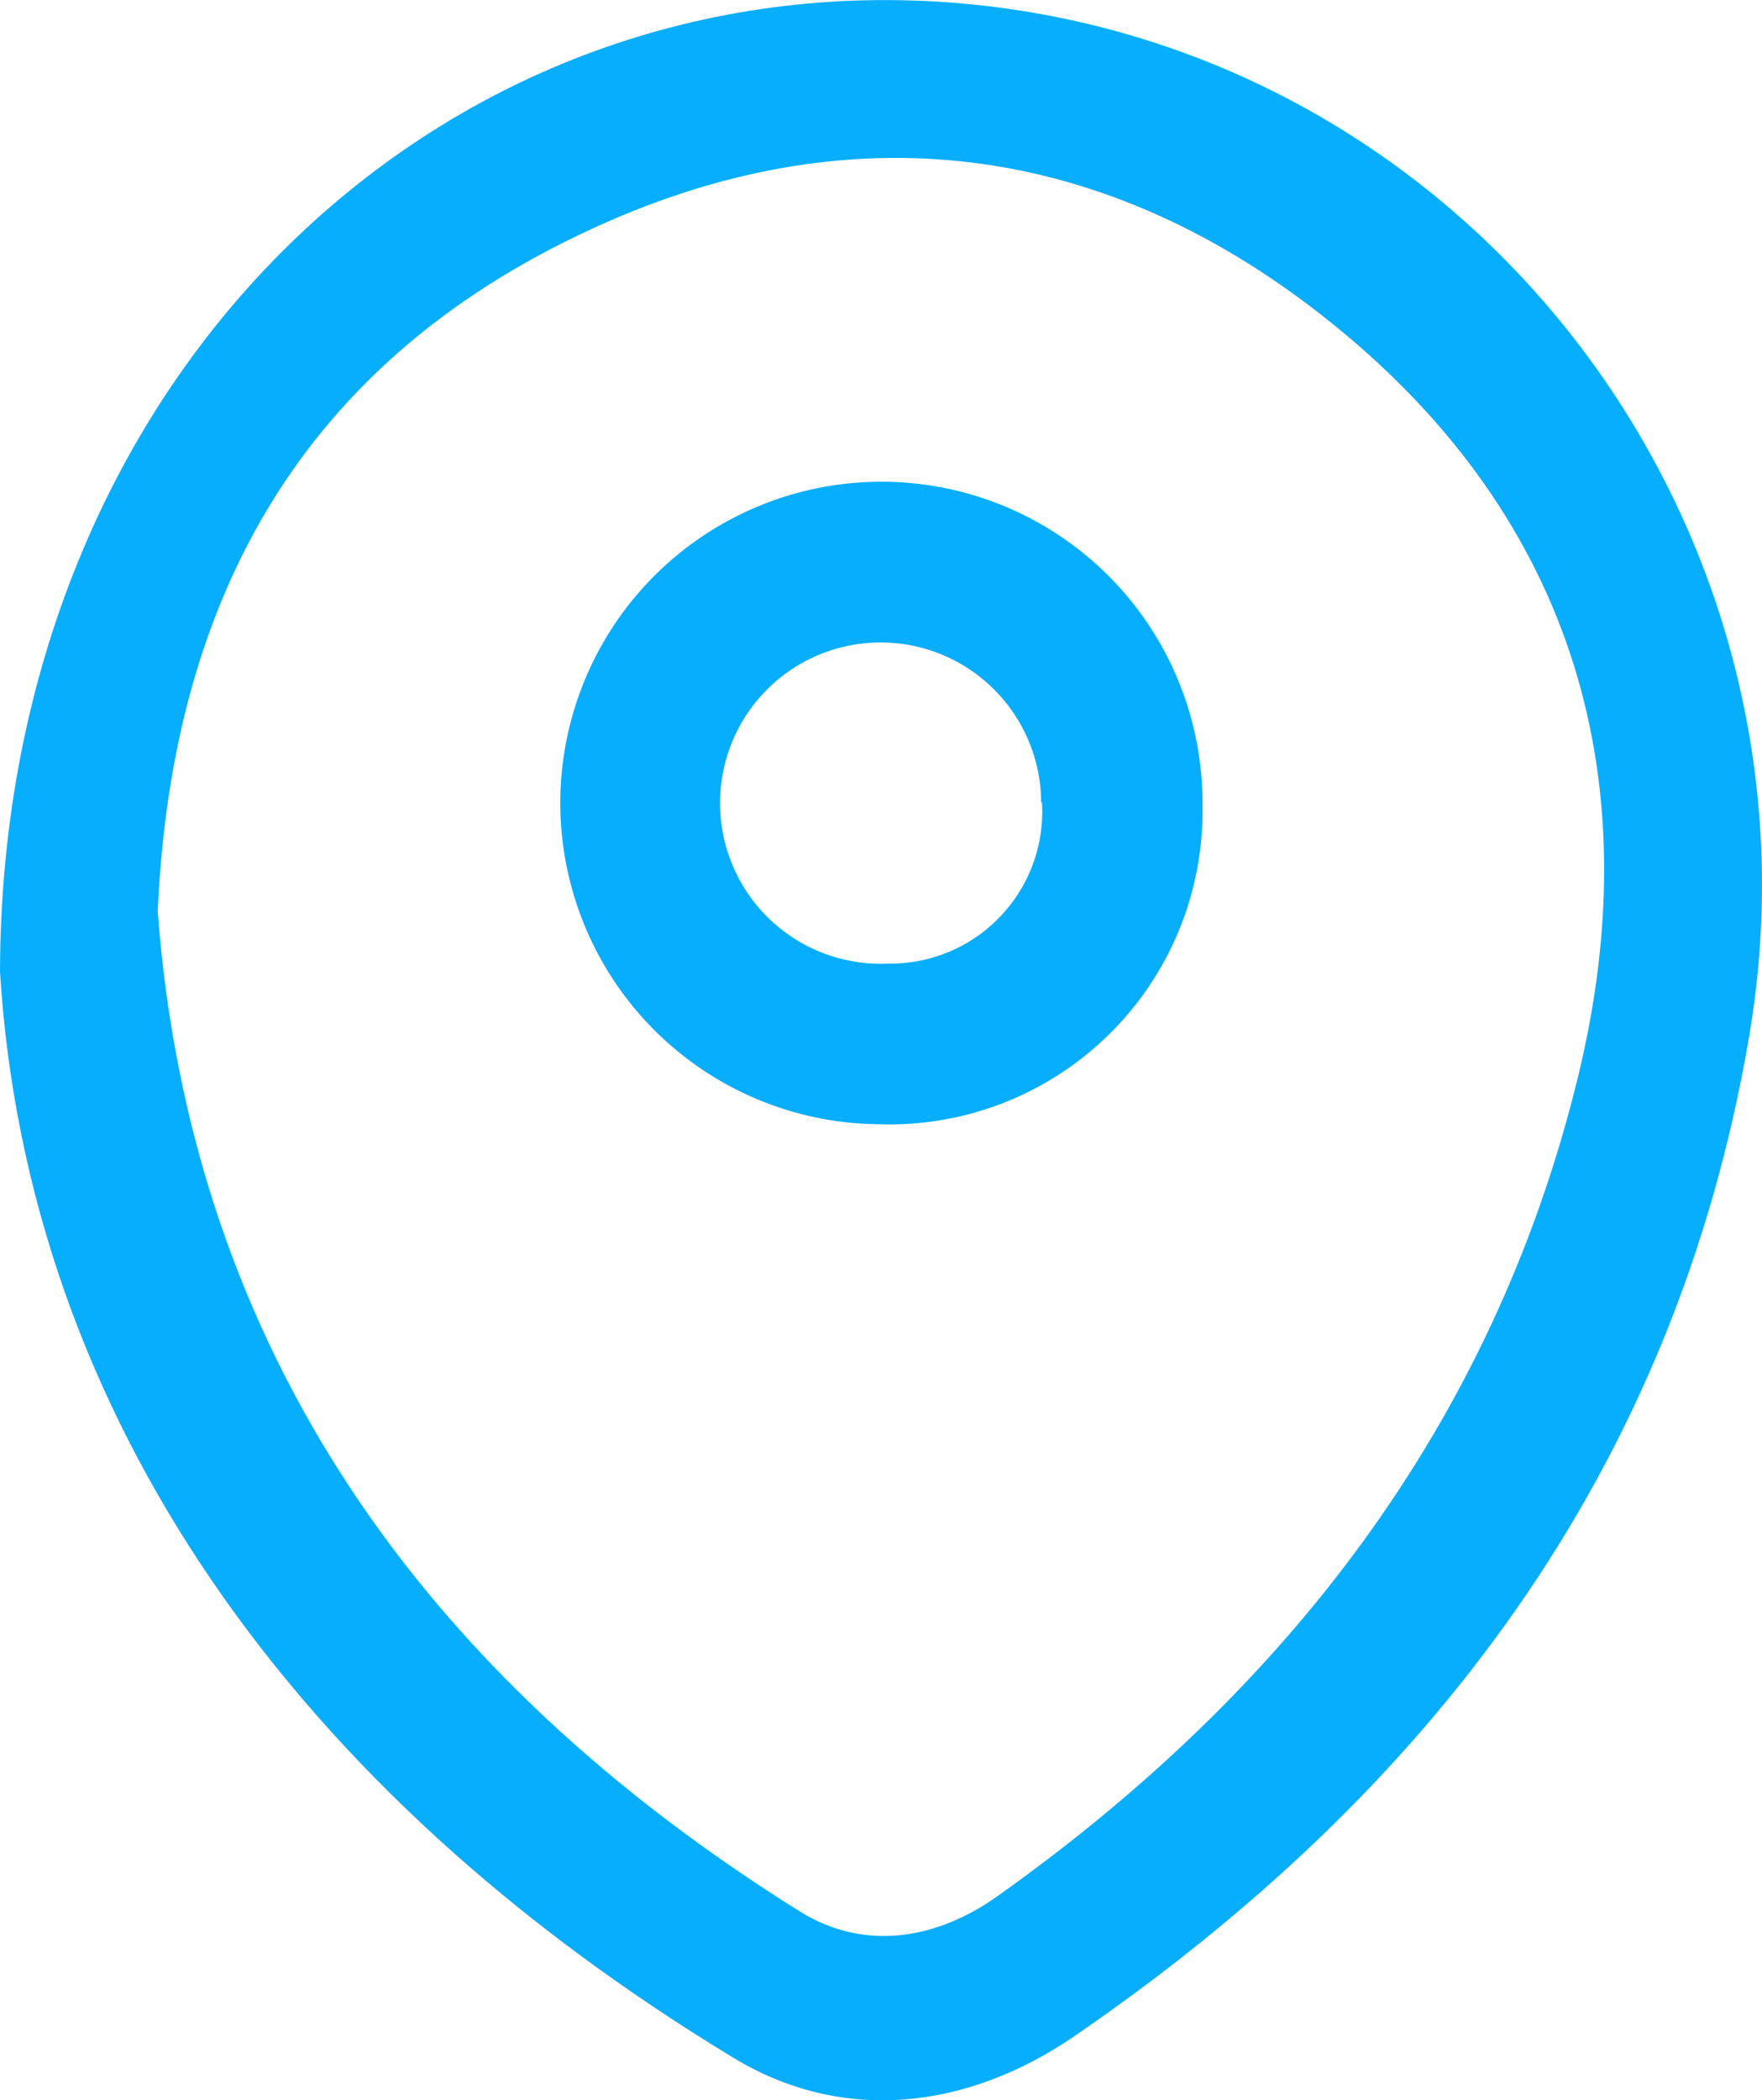 <svg id="Слой_1" data-name="Слой 1" xmlns="http://www.w3.org/2000/svg" viewBox="0 0 87.8 104.6"><defs><style>.cls-1{fill:#08aefe;}</style></defs><path class="cls-1" d="M748.08,391.31c.06-29.94,22.3-50.47,47.9-48.23,25.42,2.23,43.62,26,39.25,51.5-3.69,21.59-15.92,37.61-33.63,49.75-5.31,3.63-11.52,4.39-17,1.05C762.78,432.16,749.45,413.43,748.08,391.31Zm7.86-3c1.64,21.81,13.24,38.09,32,49.8,3.21,2,6.82,1.4,9.88-.79,14.31-10.17,24.59-23.38,28.84-40.57,3.68-14.83-.08-27.9-12.09-37.64-11.3-9.17-24.2-10.88-37.43-4.6C763.39,361,756.65,372.39,755.94,388.28Z" transform="translate(-748.08 -342.91)"/><path class="cls-1" d="M791.79,398.9A16,16,0,1,1,808,383,15.61,15.61,0,0,1,791.79,398.9Zm8.17-16a8,8,0,1,0-7.66,8A7.57,7.57,0,0,0,800,382.87Z" transform="translate(-748.08 -342.91)"/></svg>